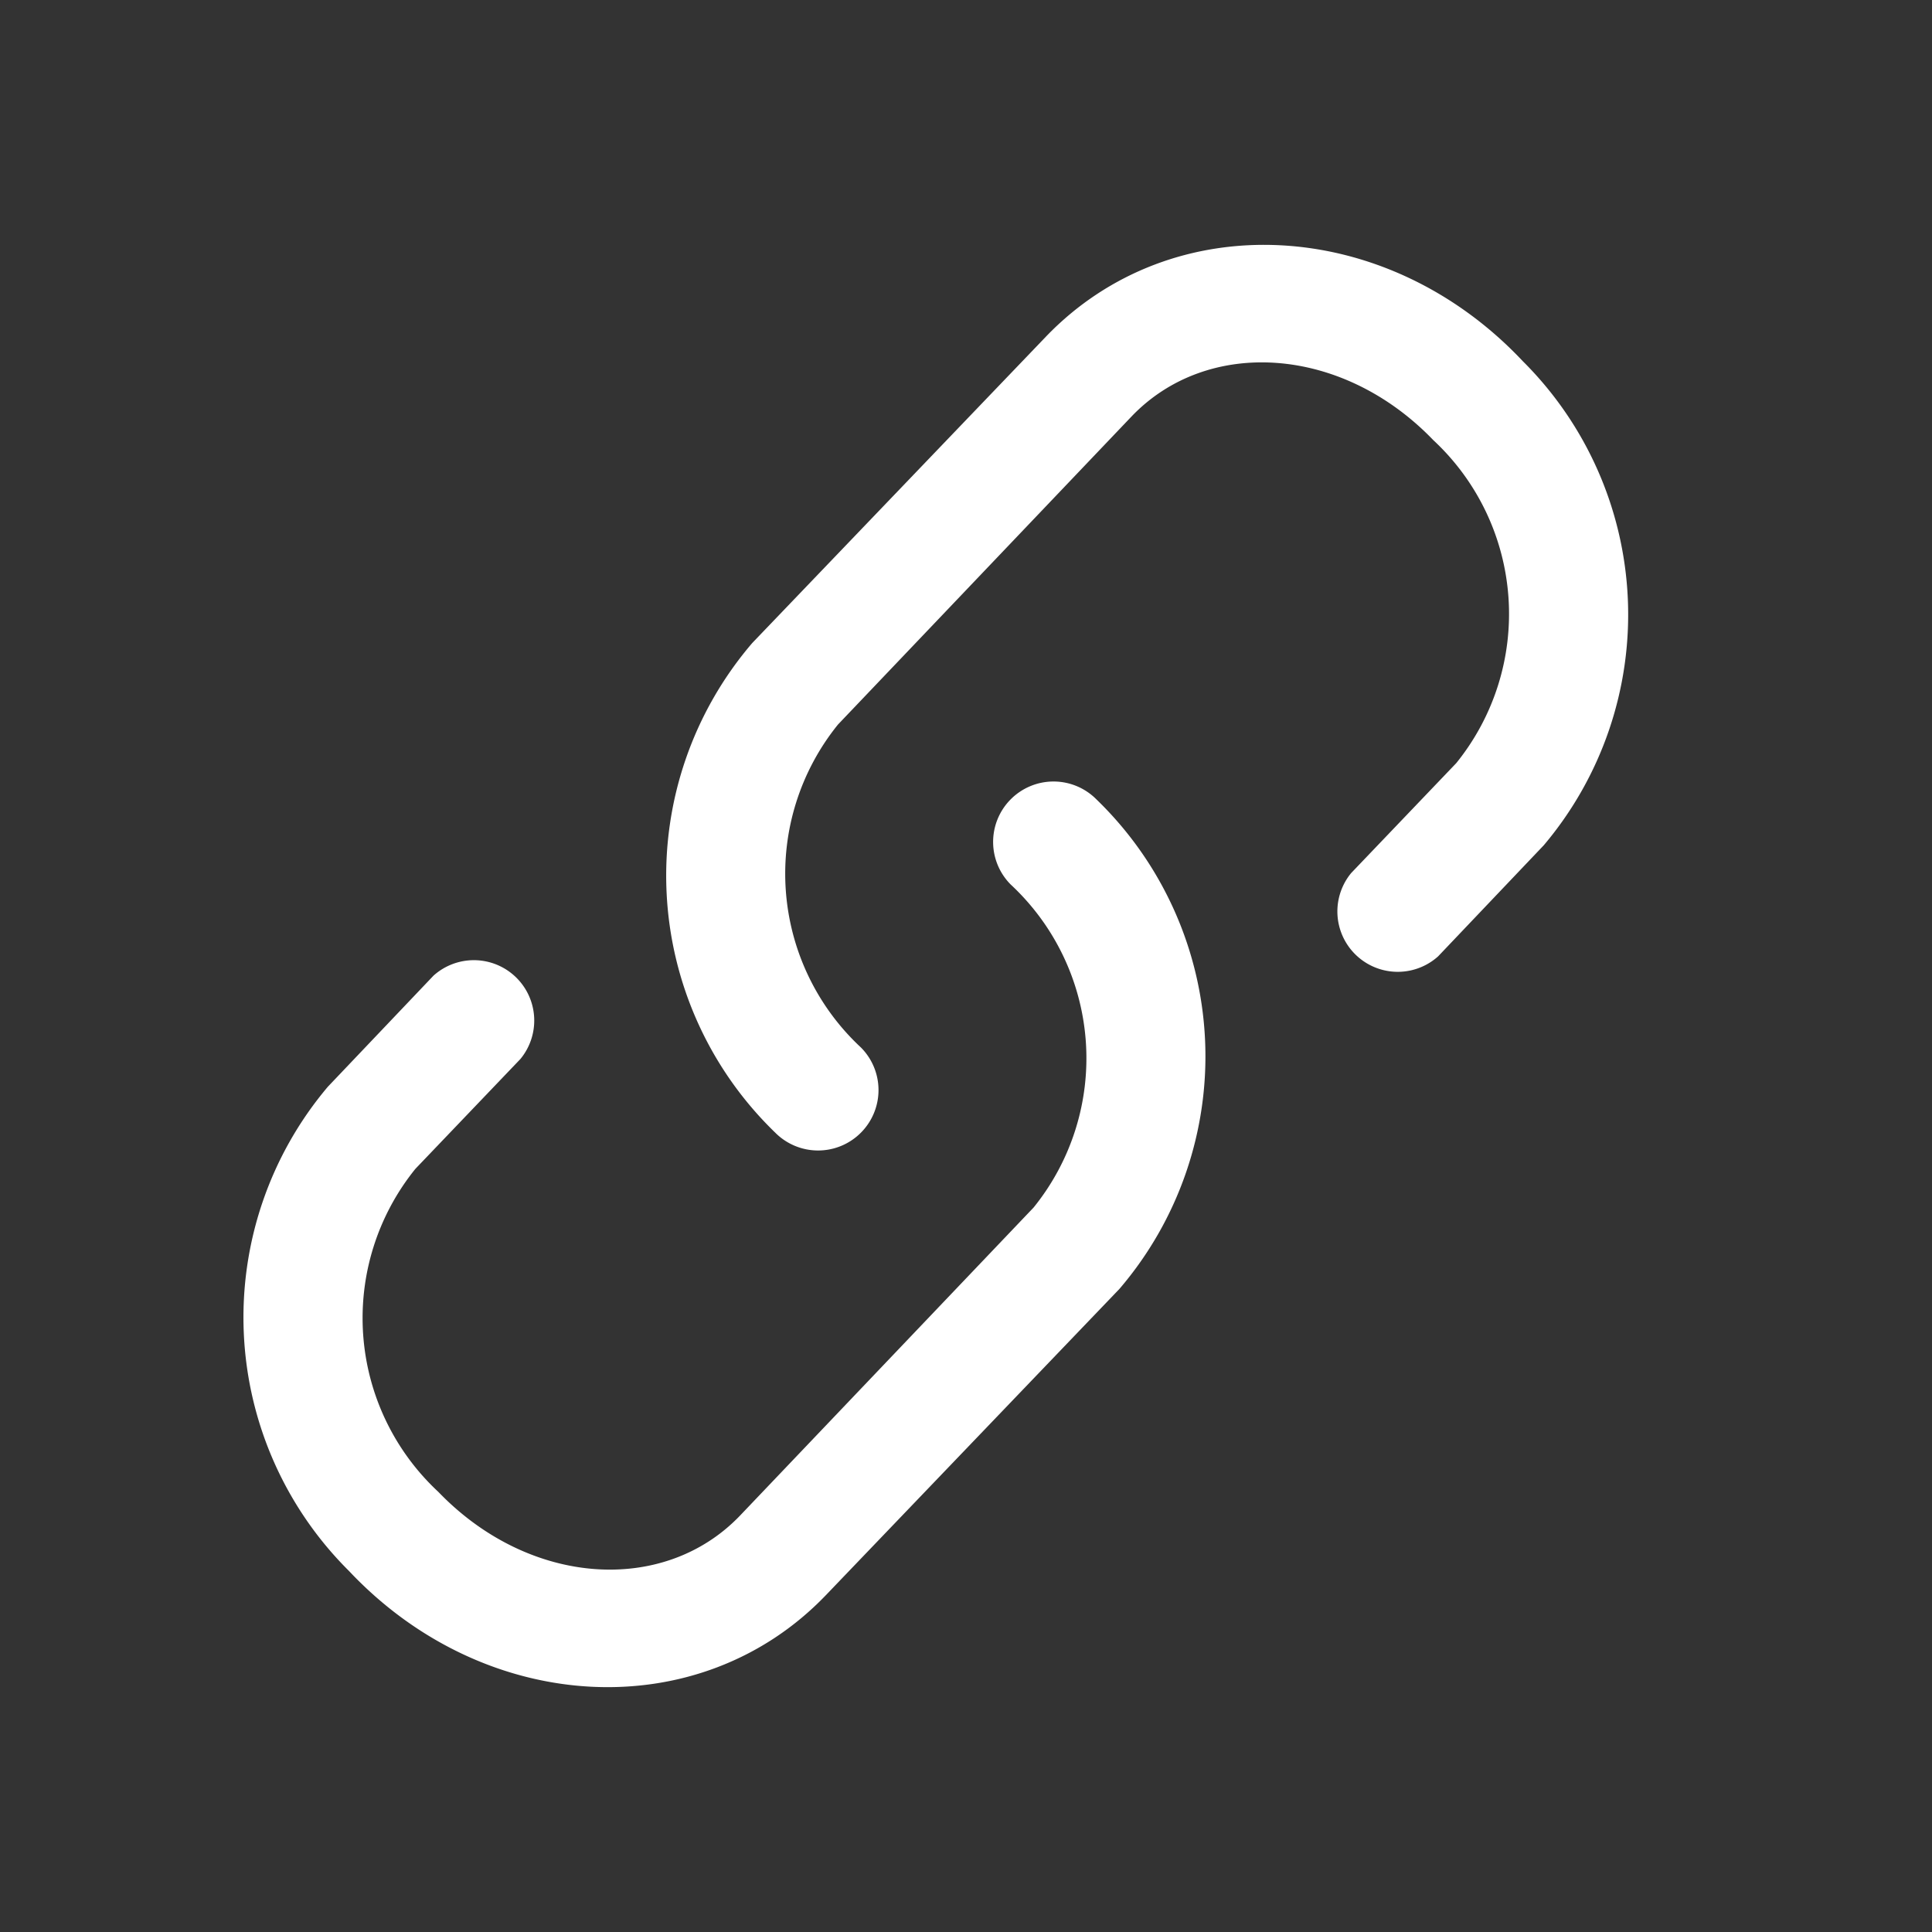 <?xml version="1.0" standalone="no"?><!DOCTYPE svg PUBLIC "-//W3C//DTD SVG 1.1//EN" "http://www.w3.org/Graphics/SVG/1.1/DTD/svg11.dtd"><svg t="1666790944316" class="icon" viewBox="0 0 1024 1024" version="1.1" xmlns="http://www.w3.org/2000/svg" p-id="2545" xmlns:xlink="http://www.w3.org/1999/xlink" width="200" height="200"><rect x="0" y="0" width="1024" height="1024" fill="#333333" stroke="none"/><path d="M762.24 506.88a32 32 0 0 1-46.08-44.16l55.68-58.24a125.76 125.76 0 0 0-12.16-171.2c-48.32-50.24-119.68-54.72-160-12.48L444.16 384a125.76 125.76 0 0 0 12.16 171.2 32 32 0 0 1 0 45.12 32 32 0 0 1-45.44 0 189.44 189.44 0 0 1-12.16-259.52l155.52-162.24c66.88-69.76 180.48-64 252.8 12.8A189.44 189.44 0 0 1 818.24 448z" p-id="2546" fill="#ffffff"></path><path d="M229.76 517.12a32 32 0 0 1 46.08 44.16l-55.68 58.24a125.76 125.76 0 0 0 12.16 171.2c48.32 50.24 119.68 54.72 160 12.48L547.84 640a125.76 125.76 0 0 0-12.16-171.2 32 32 0 0 1 0-45.12 32 32 0 0 1 45.44 0 189.44 189.44 0 0 1 12.16 259.52L437.76 845.44c-66.88 69.76-180.48 64-252.8-12.8A189.44 189.44 0 0 1 173.76 576z" p-id="2547" fill="#ffffff"></path></svg>